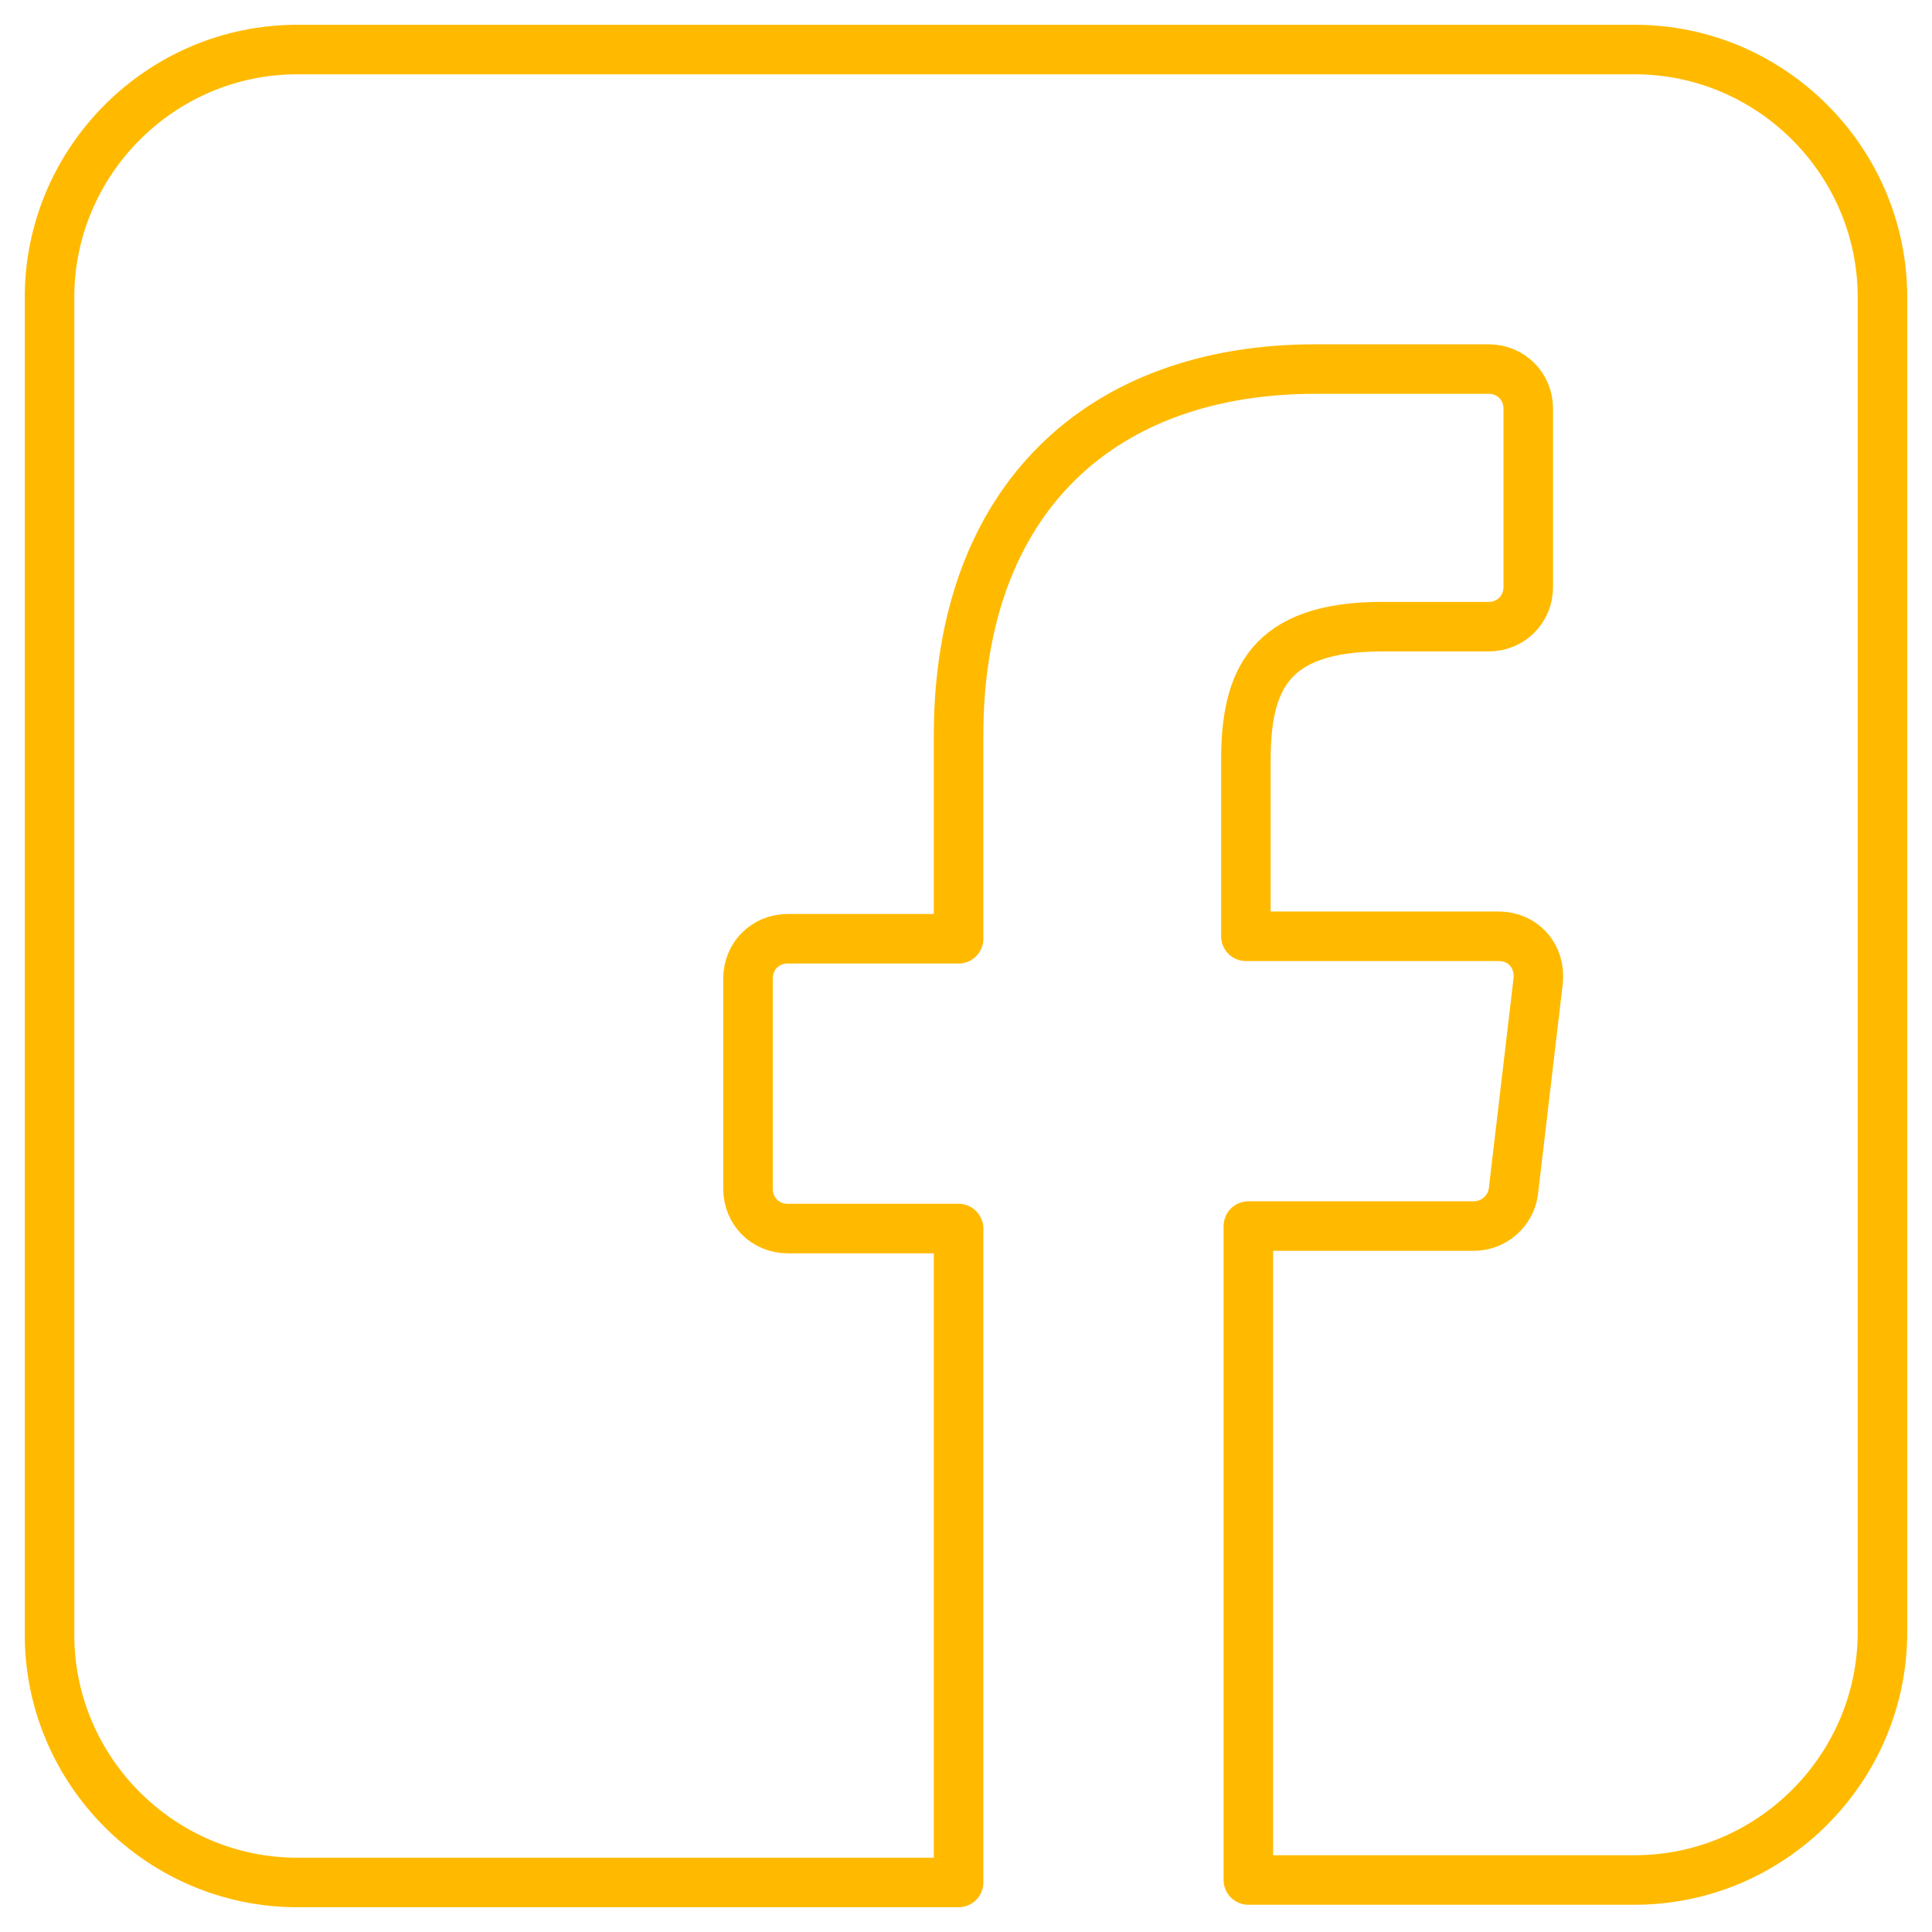 <?xml version="1.0" ?><!DOCTYPE svg  PUBLIC '-//W3C//DTD SVG 1.1//EN'  'http://www.w3.org/Graphics/SVG/1.1/DTD/svg11.dtd'><svg id="Layer_1" style="enable-background:new 0 0 78 78;" version="1.1" viewBox="0 0 78 78" xml:space="preserve" xmlns="http://www.w3.org/2000/svg" xmlns:xlink="http://www.w3.org/1999/xlink"><style type="text/css">
	.st0{fill:none;stroke:#FFBA00;stroke-width:2;stroke-linecap:round;stroke-linejoin:round;stroke-miterlimit:10;}
	.st1{fill:#FFBA00;}
	.st2{fill:#2A445D;stroke:#FFBA00;stroke-miterlimit:10;}
	.st3{fill:#171715;}
	.st4{fill:#FFAC35;}
	.st5{fill:#AAC148;}
	.st6{fill:#0067FF;}
	.st7{fill:#00AEF0;}
	.st8{fill:#222A30;}
	.st9{fill:#90A358;}
	.st10{fill:#FFFFFF;}
	.st11{fill:#0074D2;}
	.st12{fill:#D4D1D1;}
	.st13{fill:#01CB3E;}
	.st14{fill:#A6285F;}
	.st15{fill:#1587EA;}
	.st16{fill:#90B24C;}
	.st17{fill:#E65300;}
	.st18{fill:#475993;}
	.st19{fill:#005DE1;}
	.st20{fill:#FF007E;}
	.st21{fill:#FF4175;}
	.st22{fill:#F34A38;}
	.st23{fill:#333F40;}
	.st24{fill:#FF9414;}
	.st25{fill:#0090E1;}
	.st26{fill:#FC490B;}
	.st27{fill:url(#XMLID_10_);}
	.st28{fill:url(#XMLID_11_);}
	.st29{fill:url(#XMLID_12_);}
	.st30{fill:#00CE62;}
	.st31{fill:#0077B7;}
	.st32{fill:#00FD8D;}
	.st33{fill:#00E470;}
	.st34{fill:#00C967;}
	.st35{fill:#00AD6C;}
	.st36{fill:#EB4427;}
	.st37{fill:#002987;}
	.st38{fill:#0085CC;}
	.st39{fill:#00186A;}
	.st40{fill:#00A4C3;}
	.st41{fill:#FF4B30;}
	.st42{fill:#9F1121;}
	.st43{fill:#2950A1;}
	.st44{fill:#CF2217;}
	.st45{fill:#0088C3;}
	.st46{fill:#FF1A03;}
	.st47{fill:#00AAF2;}
	.st48{fill:#050505;}
	.st49{fill:url(#SVGID_1_);}
	.st50{fill:url(#SVGID_2_);}
	.st51{fill:url(#SVGID_3_);}
	.st52{fill:url(#SVGID_4_);}
	.st53{fill:url(#SVGID_5_);}
	.st54{fill:url(#SVGID_6_);}
	.st55{fill:url(#SVGID_7_);}
	.st56{fill:url(#SVGID_8_);}
	.st57{fill:url(#SVGID_9_);}
	.st58{fill:url(#SVGID_10_);}
	.st59{fill:url(#SVGID_11_);}
	.st60{fill:#00D95F;}
	.st61{fill:#FF4403;}
	.st62{fill:#518FE1;}
	.st63{fill:#2A445D;}
	.st64{fill:#76A9EA;}
	.st65{fill:#69B4E5;}
	.st66{fill:#04B086;}
	.st67{fill:#7AD06D;}
	.st68{fill:#00769D;}
	.st69{fill:#DC0000;}
	.st70{fill:#F61C0D;}
</style><g><path class="st0" d="M66,2H12C6.5,2,2,6.5,2,12V66c0,5.5,4.5,10,10,10h26.7l0-26.4h-6.9c-0.9,0-1.6-0.7-1.6-1.6l0-8.5   c0-0.9,0.7-1.6,1.6-1.6h6.9v-8.2c0-9.6,5.8-14.8,14.4-14.8h7c0.9,0,1.6,0.7,1.6,1.6v7.2c0,0.9-0.7,1.6-1.6,1.6l-4.3,0   c-4.6,0-5.5,2.2-5.5,5.4v7.1h10.2c1,0,1.7,0.8,1.6,1.8l-1,8.5c-0.1,0.8-0.8,1.4-1.6,1.4h-9.1l0,26.4H66c5.5,0,10-4.5,10-10V12   C76,6.5,71.5,2,66,2z"/></g></svg>